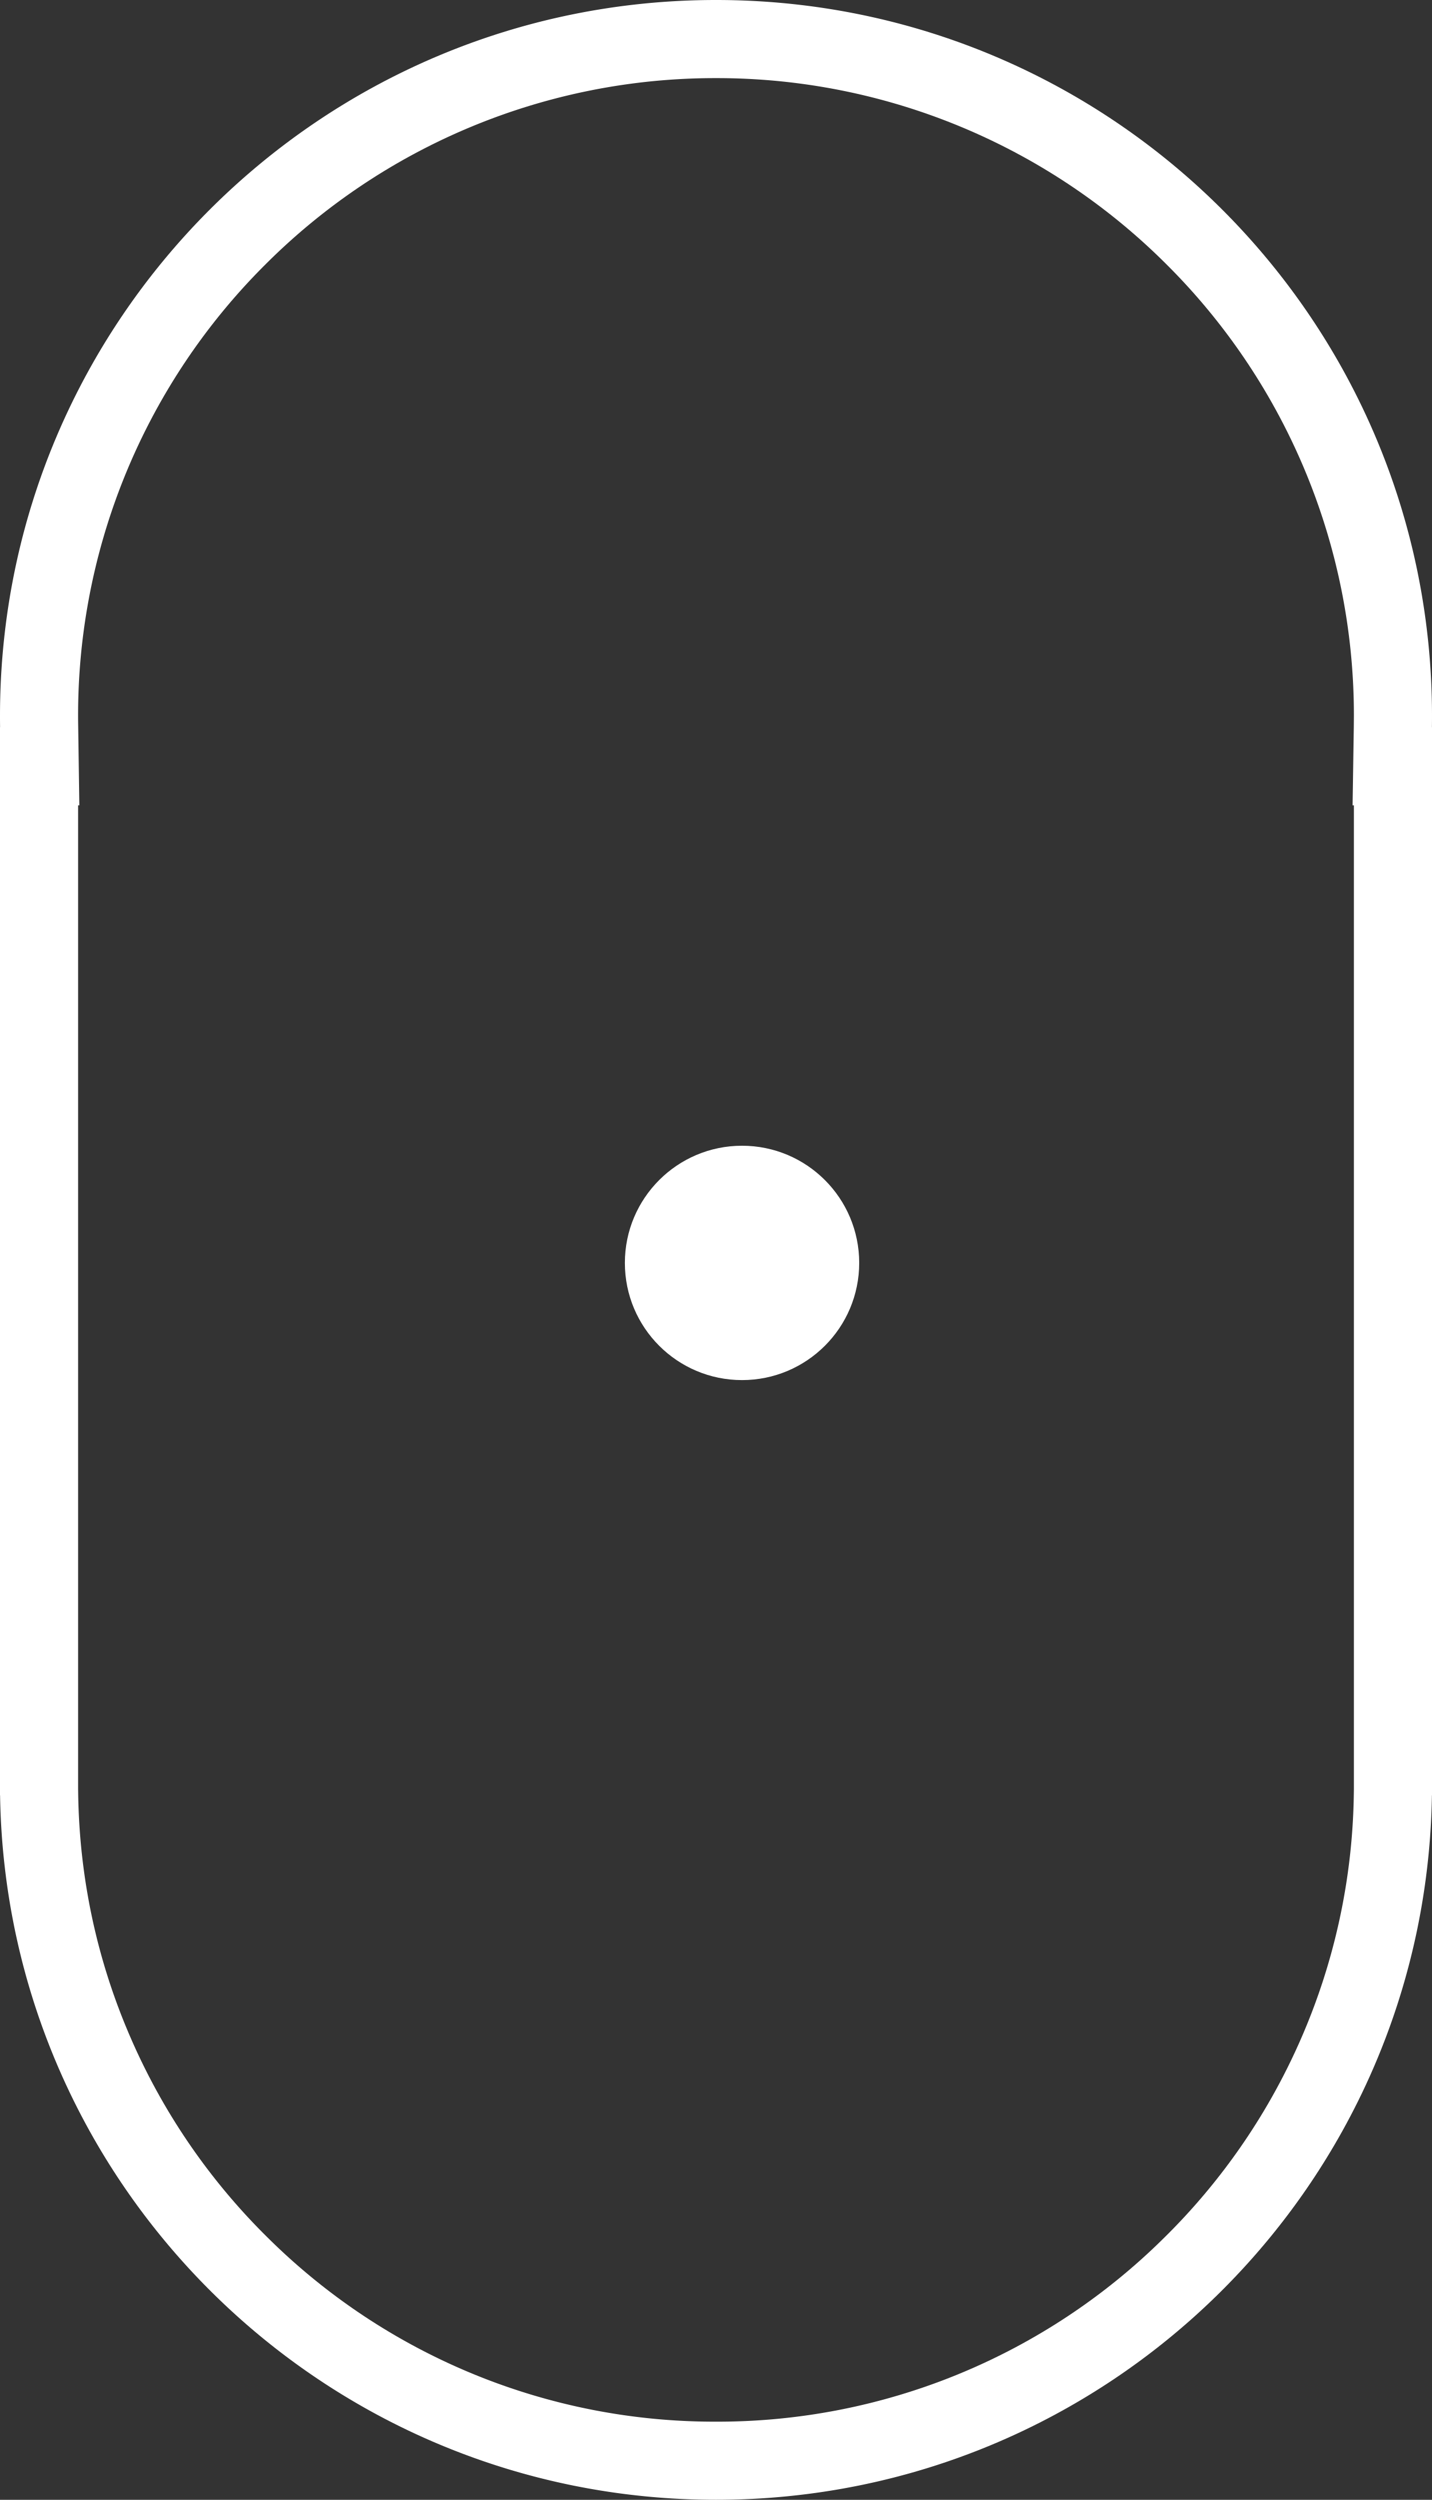 <svg xmlns="http://www.w3.org/2000/svg" width="55" height="96"><rect width="100%" height="100%" fill="#333333" stroke="none"/><g data-name="Group 1403" transform="translate(.373 .308)"><g data-name="Union 1" fill="none"><path d="M-.373 68.638V27.183a27.5 27.5 0 0155 0v41.455a27.5 27.5 0 01-55 0z"/><path d="M27.127 92.692a24.36 24.36 0 0017.196-7.046 24.424 24.424 0 005.272-7.66 24.305 24.305 0 002.029-9.395l.003-.182v-37.79h-.05l.047-3.046.003-.39a24.413 24.413 0 00-7.176-17.317 24.423 24.423 0 00-17.324-7.174A24.423 24.423 0 009.803 9.866 24.413 24.413 0 002.63 27.573l.044 3.047h-.047v37.776l.003.195c.05 3.265.733 6.426 2.03 9.394a24.424 24.424 0 005.27 7.66 24.36 24.36 0 0017.197 7.047m0 3C12.085 95.692-.137 83.62-.37 68.638h-.003V27.62h.003a28.255 28.255 0 01-.003-.437C-.373 12 11.939-.308 27.127-.308s27.5 12.308 27.5 27.491c0 .145-.001.292-.003.437h.003v41.018h-.003C54.39 83.62 42.169 95.692 27.127 95.692z" fill="#fff"/></g><circle data-name="Ellipse 108" cx="4.5" cy="4.5" r="4.5" transform="translate(23.627 43.692)" fill="#fff"/></g></svg>